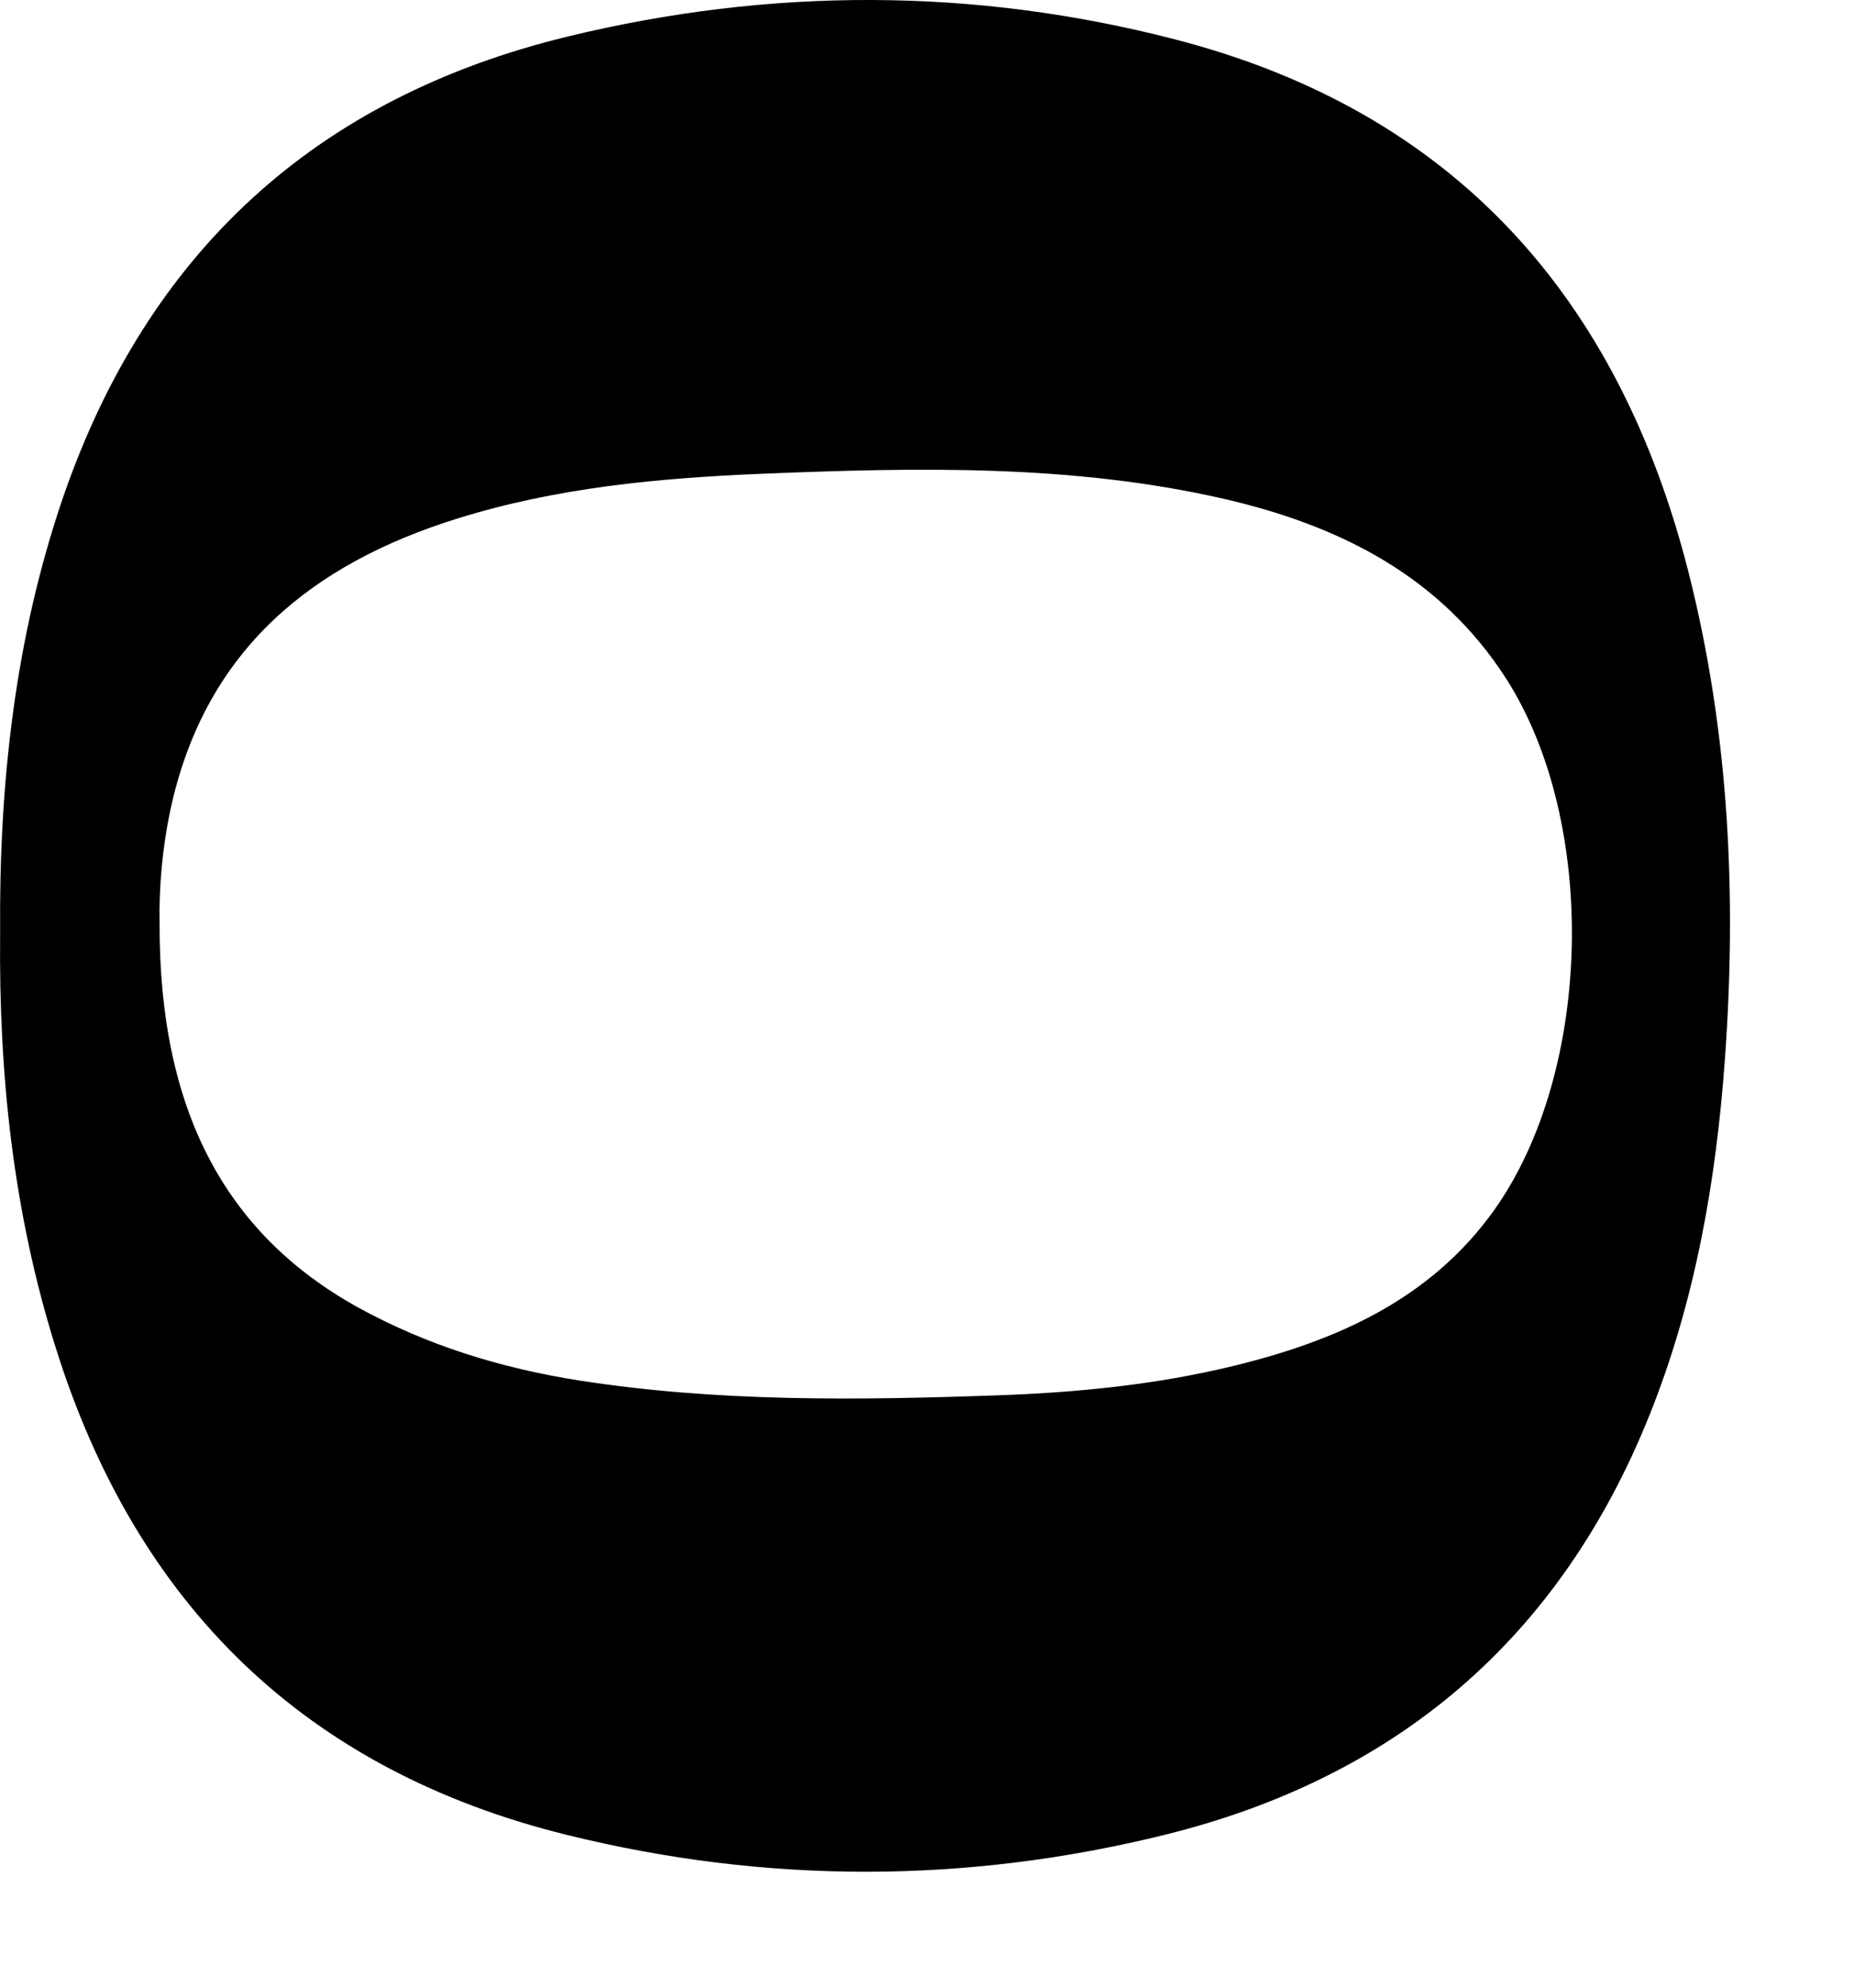 <?xml version="1.0" encoding="utf-8"?>
<svg xmlns="http://www.w3.org/2000/svg" fill="none" height="100%" overflow="visible" preserveAspectRatio="none" style="display: block;" viewBox="0 0 14 15" width="100%">
<path d="M0.001 7.044C-0.008 5.923 0.111 4.818 0.477 3.751C1.115 1.904 2.385 0.736 4.29 0.275C5.817 -0.095 7.354 -0.096 8.876 0.298C10.982 0.843 12.225 2.248 12.751 4.321C13.057 5.529 13.115 6.756 13.025 7.996C12.958 8.918 12.801 9.816 12.457 10.676C11.782 12.36 10.552 13.412 8.797 13.846C7.297 14.217 5.788 14.218 4.288 13.849C2.298 13.36 1.026 12.105 0.419 10.165C0.1 9.15 -0.01 8.105 0.001 7.044ZM1.205 6.962C1.2 8.373 1.697 9.307 2.699 9.864C3.223 10.153 3.787 10.326 4.375 10.418C5.422 10.581 6.476 10.567 7.53 10.53C8.132 10.509 8.73 10.45 9.314 10.308C10.086 10.12 10.797 9.81 11.28 9.136C12.029 8.088 12.069 6.209 11.375 5.124C10.874 4.343 10.109 3.964 9.24 3.764C8.093 3.502 6.925 3.528 5.759 3.575C4.979 3.607 4.202 3.679 3.451 3.914C2.354 4.256 1.561 4.901 1.295 6.074C1.223 6.395 1.2 6.718 1.205 6.962Z" fill="black" id="Path 392"/>
</svg>
